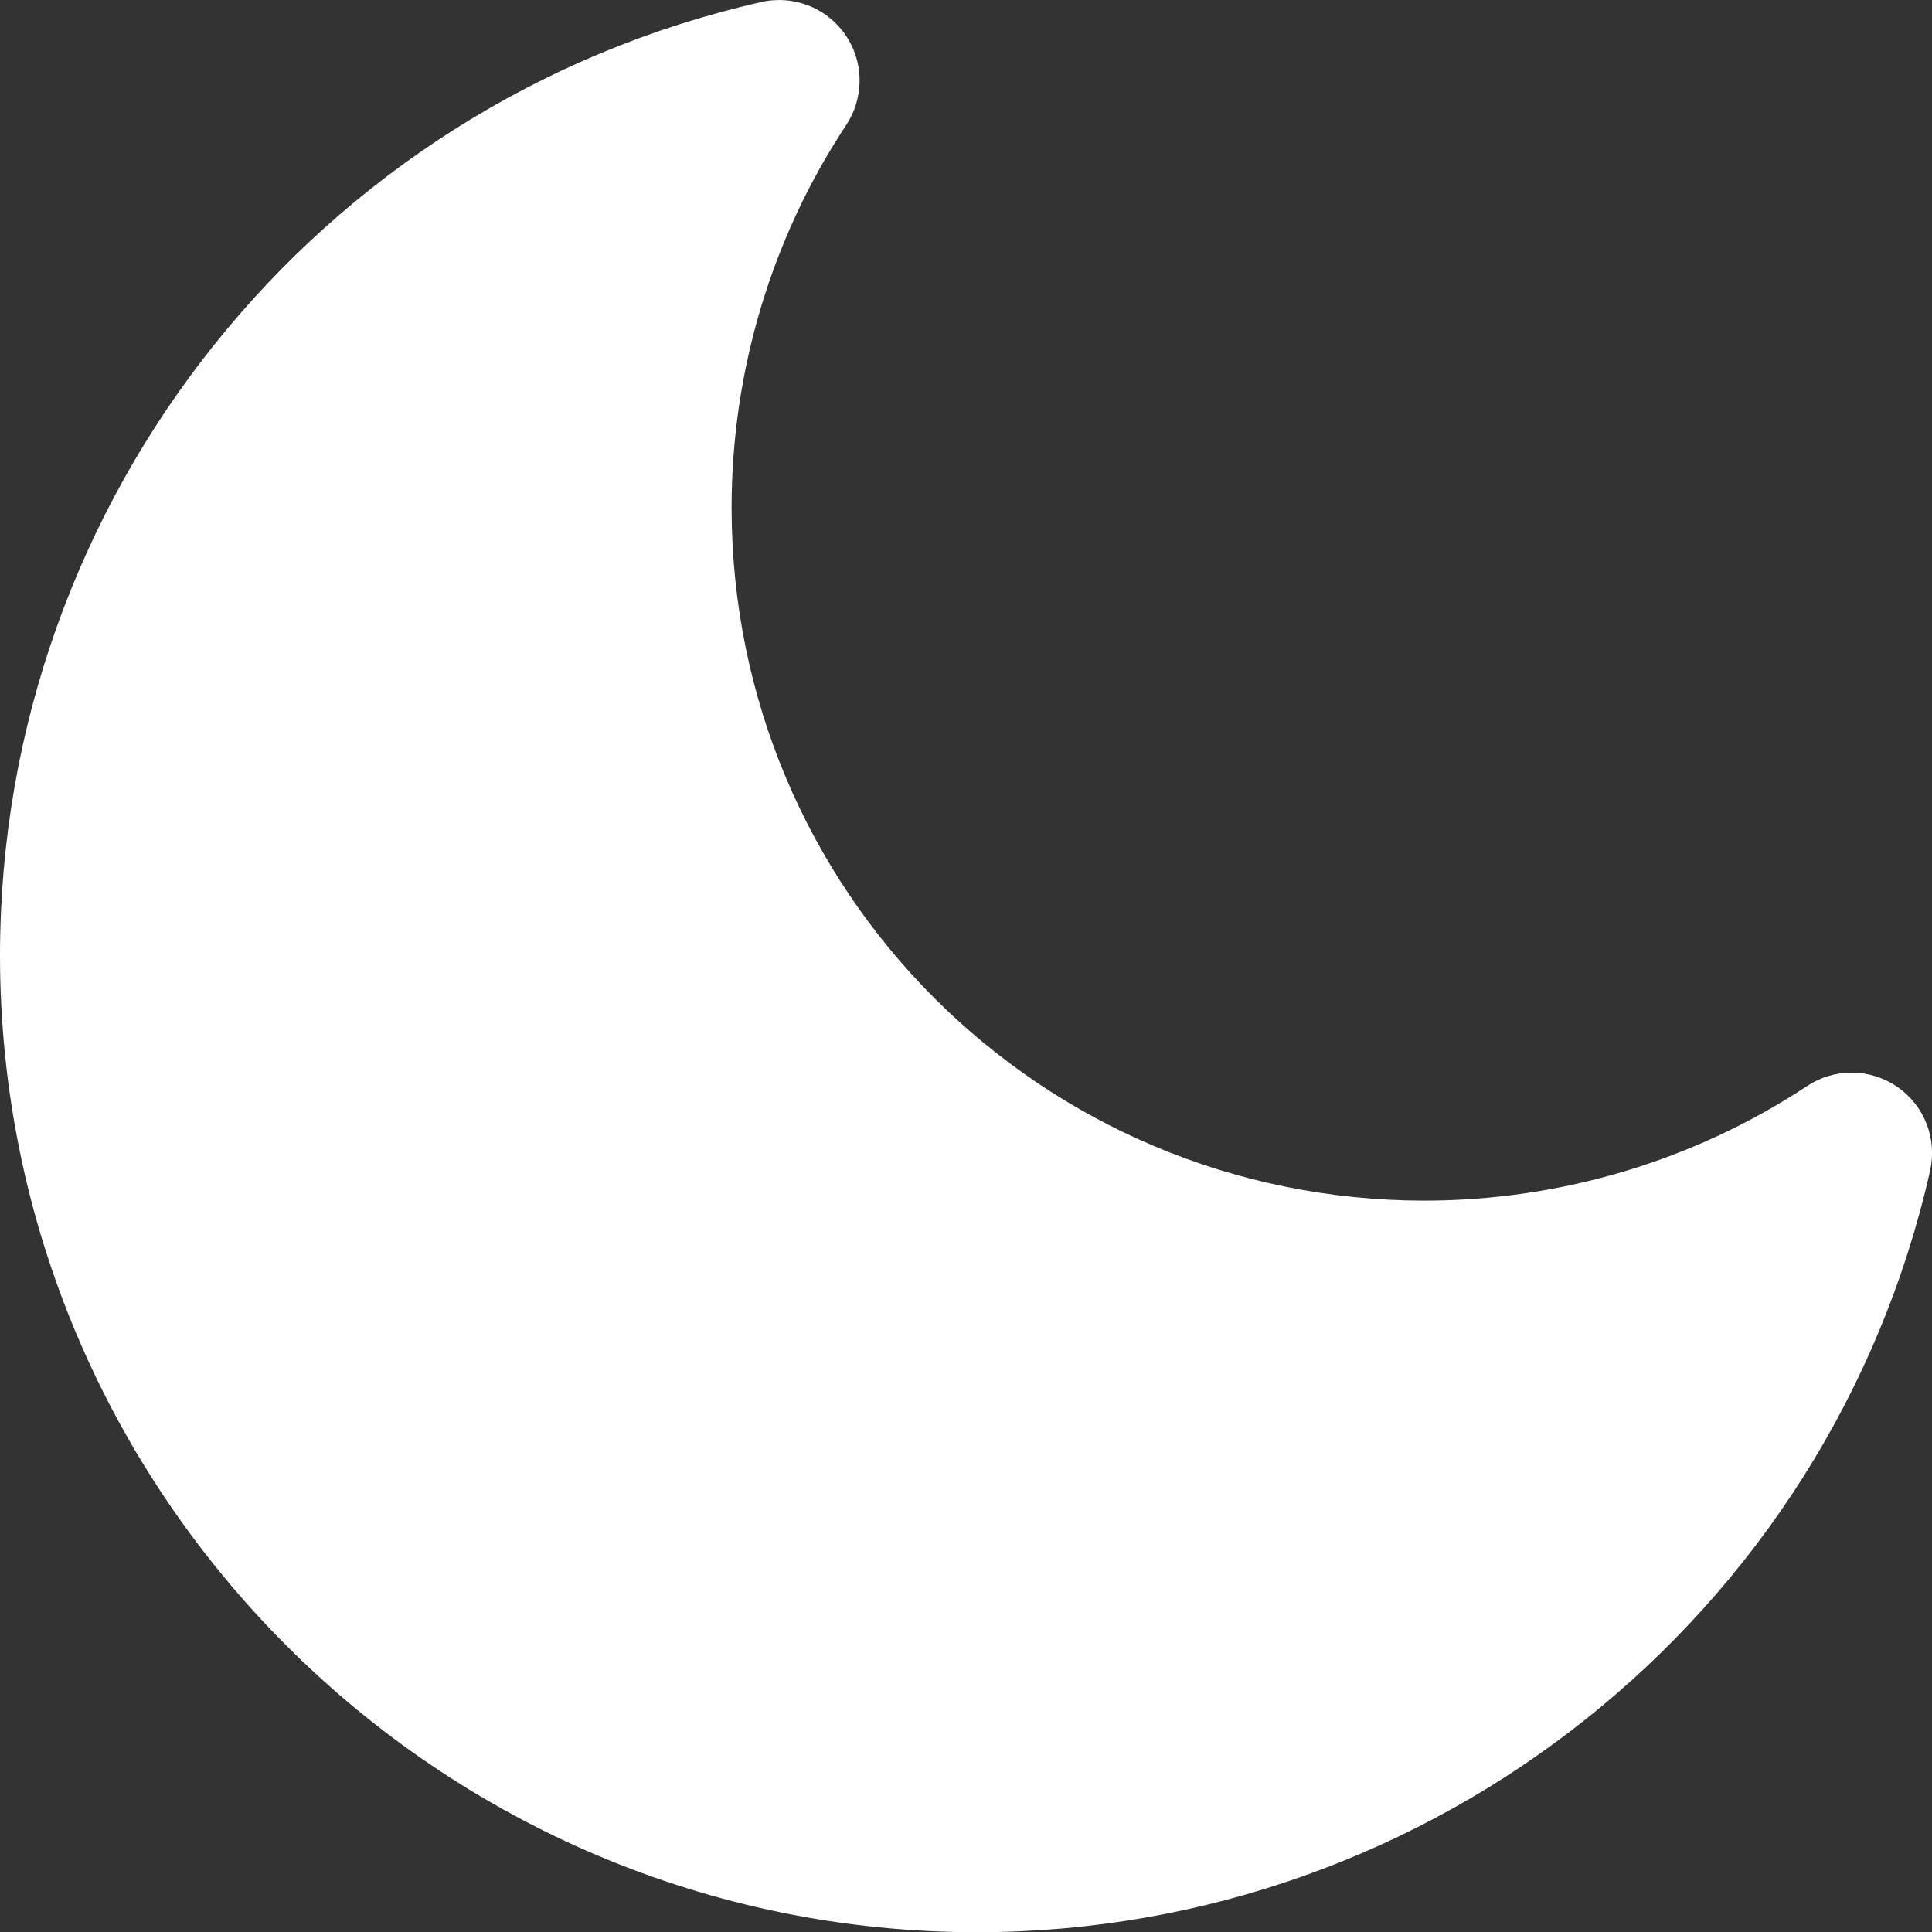 <?xml version="1.0" encoding="utf-8"?>
<svg xmlns="http://www.w3.org/2000/svg" fill="none" height="100%" overflow="visible" preserveAspectRatio="none" style="display: block;" viewBox="0 0 18 18" width="100%">
<rect x="0" y="0" width="18" height="18" fill="#333333" stroke="none"/>
<g id="layer1">
<path d="M7.21 0.002C7.17 0.004 7.131 0.01 7.093 0.019C2.948 0.956 0 4.649 1.47596e-10 8.899C-2.83463e-05 13.918 4.084 18.002 9.103 18.002C13.352 18.001 17.045 15.054 17.982 10.909C18.015 10.763 18.004 10.61 17.95 10.471C17.895 10.331 17.8 10.211 17.677 10.126C17.554 10.041 17.408 9.995 17.258 9.993C17.108 9.992 16.962 10.035 16.837 10.118C15.781 10.815 14.543 11.184 13.277 11.186C9.698 11.186 6.816 8.305 6.816 4.726C6.817 3.461 7.186 2.22 7.884 1.165C7.961 1.048 8.004 0.912 8.008 0.773C8.013 0.633 7.978 0.495 7.908 0.374C7.838 0.253 7.735 0.154 7.612 0.088C7.489 0.023 7.349 -0.008 7.21 0.002Z" fill="white" id="path3411"/>
</g>
</svg>